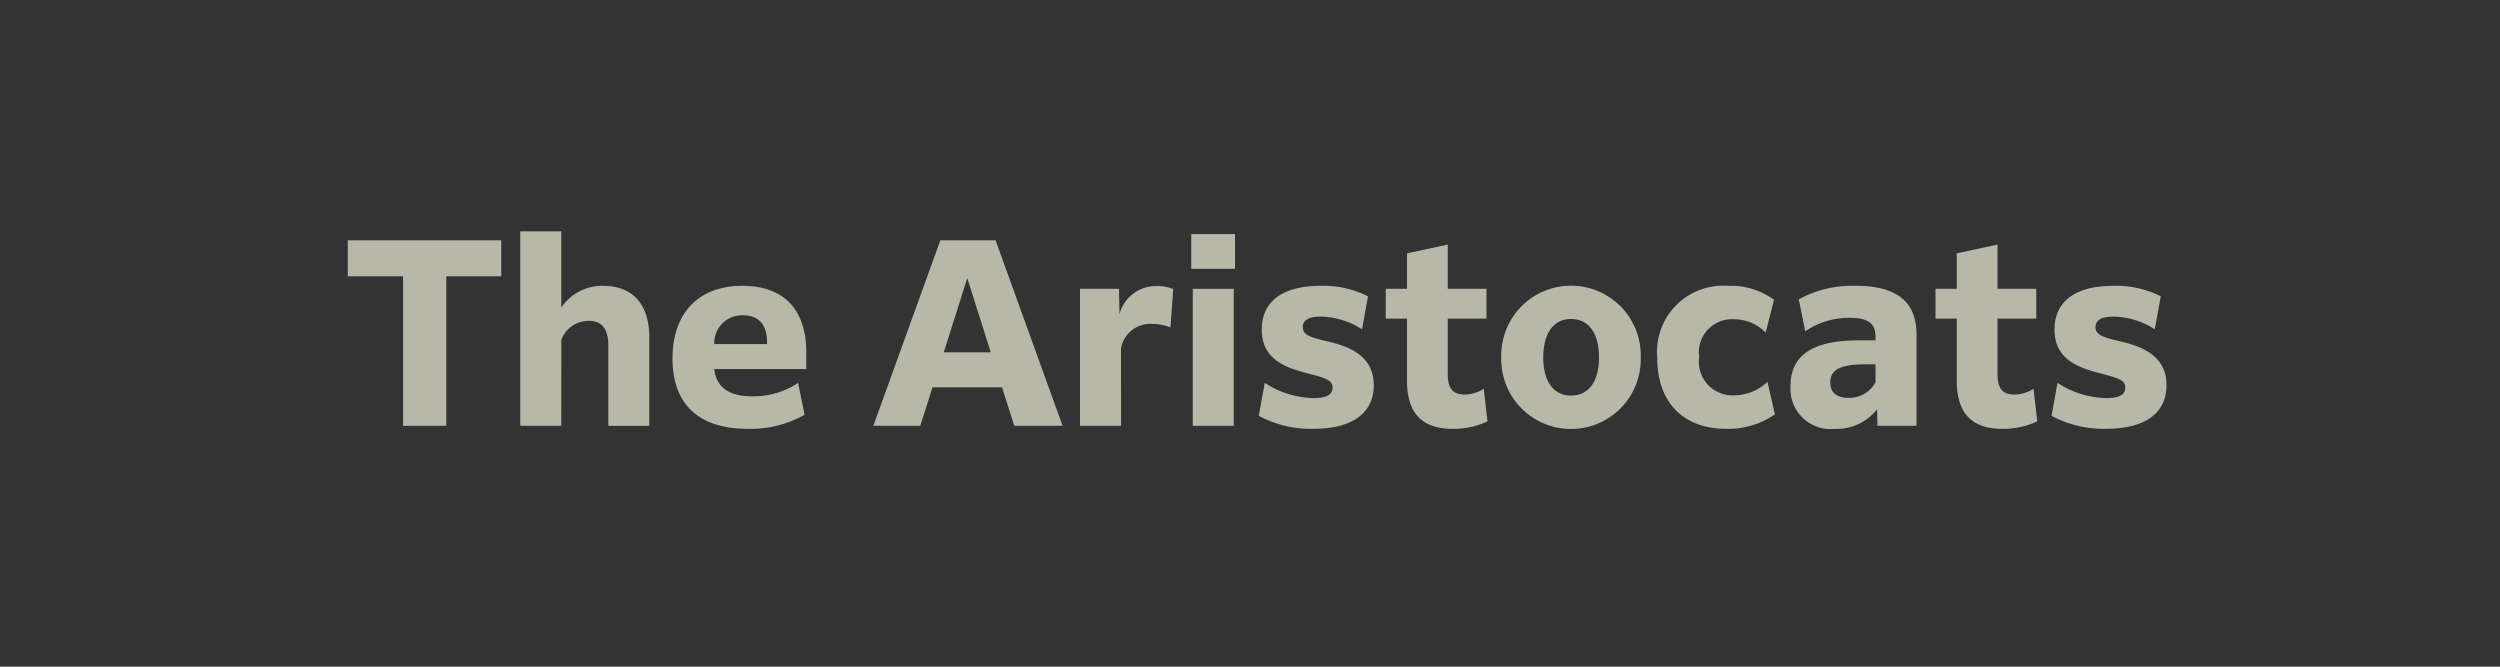 <svg xmlns="http://www.w3.org/2000/svg" width="150" height="40" viewBox="0 0 150 40"><defs><style>.cls-1{fill:#333;}.cls-2{fill:#b8b8a8;}</style></defs><g id="レイヤー_2" data-name="レイヤー 2"><g id="デザイン_" data-name="デザイン２"><rect class="cls-1" width="150" height="40"/><path class="cls-2" d="M26.777,16.579v8.97H24.183v-8.97H20.867V14.42h9.21v2.159Z"/><path class="cls-2" d="M33.677,25.549h-2.46V13.88h2.46v4.574a2.935,2.935,0,0,1,2.535-1.3c1.739,0,2.744,1.11,2.744,3.059v5.34H36.5V20.72c0-1.006-.405-1.471-1.186-1.471a1.755,1.755,0,0,0-1.634,1.141Z"/><path class="cls-2" d="M44.866,25.73c-3,0-4.515-1.53-4.515-4.215,0-2.745,1.576-4.365,4.185-4.365,2.895,0,3.84,1.875,3.84,3.974v1.021h-5.52c.12,1,.75,1.635,2.3,1.635a4.776,4.776,0,0,0,2.73-.811l.39,1.92A6.661,6.661,0,0,1,44.866,25.73Zm-2.01-5.085h3.165v-.136c0-.824-.33-1.59-1.44-1.59A1.659,1.659,0,0,0,42.856,20.645Z"/><path class="cls-2" d="M60.121,23.24h-4.17l-.734,2.309H52.4l4.02-11.129h3.315l4.02,11.129H60.856Zm-.675-2.1-1.41-4.455-1.41,4.455Z"/><path class="cls-2" d="M67.262,25.549H64.8v-8.22h2.34l.03,1.516a2.266,2.266,0,0,1,2.234-1.681,2.426,2.426,0,0,1,.99.181l-.165,2.3a2.959,2.959,0,0,0-1.094-.21,1.784,1.784,0,0,0-1.875,1.47Z"/><path class="cls-2" d="M71.476,14.045H74.1V16.13H71.476Zm.09,3.284h2.46v8.22h-2.46Z"/><path class="cls-2" d="M75.886,22.969a5.464,5.464,0,0,0,2.924.915c.856,0,1.141-.239,1.141-.63,0-.465-.466-.585-1.56-.87-1.32-.345-2.685-.854-2.685-2.609,0-1.606,1.14-2.625,3.524-2.625a5.931,5.931,0,0,1,2.851.63l-.36,1.98a4.719,4.719,0,0,0-2.46-.766c-.8,0-1.095.255-1.095.63,0,.511.524.63,1.649.9,1.231.3,2.611.884,2.611,2.58,0,1.739-1.366,2.625-3.63,2.625a6.586,6.586,0,0,1-3.27-.78Z"/><path class="cls-2" d="M87.15,25.73c-1.574,0-2.729-.691-2.729-2.88V19.115H83.145V17.329h1.276V15.2l2.445-.525v2.654H89.19v1.786H86.866v3.344c0,.84.3,1.215,1.02,1.215a2.2,2.2,0,0,0,1.139-.345l.226,1.951A4.762,4.762,0,0,1,87.15,25.73Z"/><path class="cls-2" d="M90.076,21.44a4.186,4.186,0,1,1,8.369,0,4.186,4.186,0,1,1-8.369,0Zm5.864,0c0-1.486-.644-2.3-1.679-2.3-1.02,0-1.665.809-1.665,2.3s.645,2.295,1.665,2.295C95.3,23.735,95.94,22.924,95.94,21.44Z"/><path class="cls-2" d="M103.576,25.73c-2.564,0-4.14-1.575-4.14-4.245a3.972,3.972,0,0,1,4.246-4.335,4.393,4.393,0,0,1,2.759.84l-.5,1.964a2.663,2.663,0,0,0-1.935-.8,1.987,1.987,0,0,0-2.055,2.265,2.014,2.014,0,0,0,2.1,2.3,2.9,2.9,0,0,0,1.994-.81l.45,1.951A4.91,4.91,0,0,1,103.576,25.73Z"/><path class="cls-2" d="M112.621,24.56a3.063,3.063,0,0,1-2.52,1.17,2.409,2.409,0,0,1-2.669-2.566c0-1.844,1.32-2.745,4.094-2.745h1.005v-.194c0-.75-.345-1.155-1.545-1.155a4.632,4.632,0,0,0-2.67.809l-.389-1.92a6.661,6.661,0,0,1,3.42-.809c2.67,0,3.644,1.125,3.644,2.939v5.46h-2.34Zm-.09-1.62V21.86h-.66c-1.409,0-2.055.314-2.055,1.08,0,.63.406.929,1.08.929A1.789,1.789,0,0,0,112.531,22.94Z"/><path class="cls-2" d="M120.136,25.73c-1.575,0-2.73-.691-2.73-2.88V19.115h-1.275V17.329h1.275V15.2l2.445-.525v2.654h2.325v1.786h-2.325v3.344c0,.84.3,1.215,1.02,1.215a2.2,2.2,0,0,0,1.14-.345l.225,1.951A4.758,4.758,0,0,1,120.136,25.73Z"/><path class="cls-2" d="M123.451,22.969a5.47,5.47,0,0,0,2.925.915c.855,0,1.141-.239,1.141-.63,0-.465-.466-.585-1.561-.87-1.319-.345-2.685-.854-2.685-2.609,0-1.606,1.14-2.625,3.525-2.625a5.924,5.924,0,0,1,2.85.63l-.36,1.98a4.716,4.716,0,0,0-2.46-.766c-.795,0-1.095.255-1.095.63,0,.511.525.63,1.65.9,1.23.3,2.61.884,2.61,2.58,0,1.739-1.365,2.625-3.63,2.625a6.582,6.582,0,0,1-3.269-.78Z"/></g></g></svg>